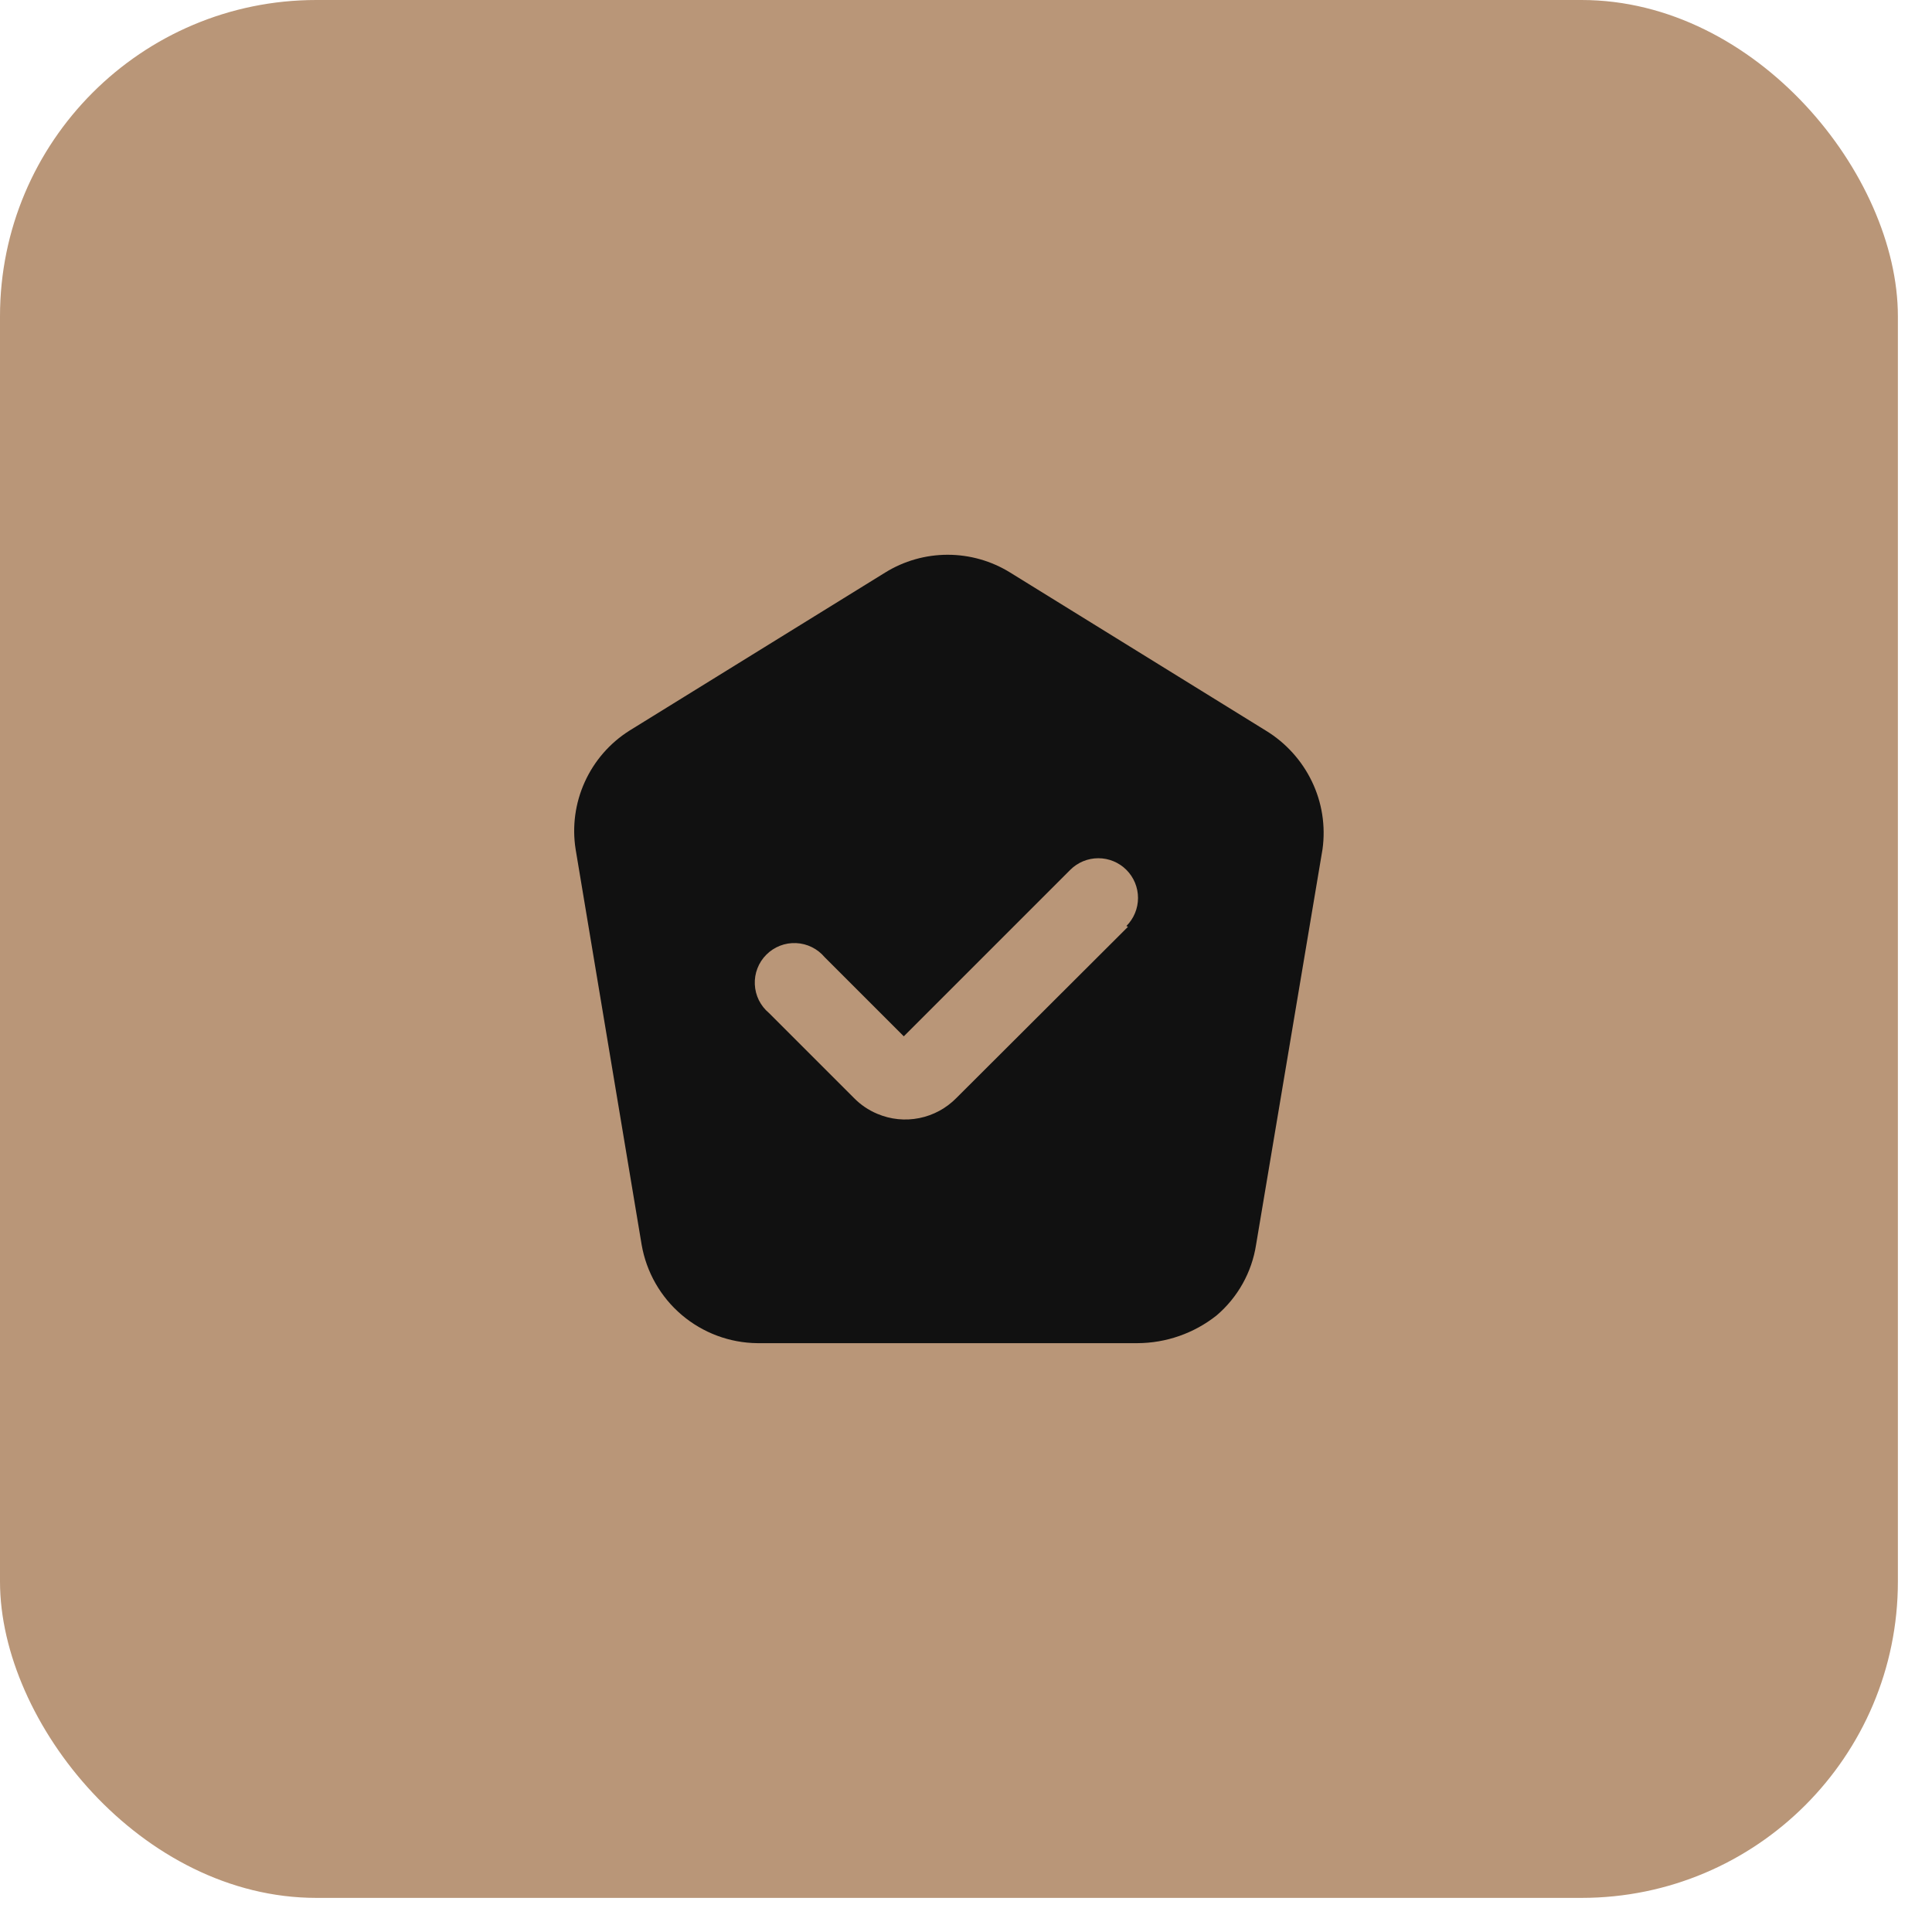 <svg width="55" height="55" viewBox="0 0 55 55" fill="none" xmlns="http://www.w3.org/2000/svg">
<rect width="54.029" height="54.029" rx="9.005" fill="#B99678"/>
<path d="M37.345 22.242C37.057 21.646 36.604 21.146 36.039 20.801L28.757 16.299C28.223 15.968 27.607 15.793 26.978 15.793C26.35 15.793 25.734 15.968 25.2 16.299L17.917 20.801C17.36 21.153 16.919 21.661 16.647 22.261C16.375 22.861 16.284 23.527 16.387 24.178L18.266 35.434C18.401 36.213 18.804 36.921 19.407 37.433C20.01 37.945 20.773 38.23 21.564 38.237H32.381C33.199 38.234 33.992 37.956 34.632 37.449C35.237 36.934 35.637 36.219 35.758 35.434L37.649 24.178C37.741 23.517 37.636 22.843 37.345 22.242ZM32.111 26.384L27.226 31.258C26.939 31.55 26.571 31.75 26.17 31.83C25.768 31.911 25.352 31.868 24.975 31.708C24.726 31.604 24.5 31.451 24.311 31.258L21.891 28.838C21.771 28.738 21.673 28.613 21.603 28.473C21.534 28.333 21.495 28.18 21.488 28.024C21.481 27.867 21.506 27.711 21.563 27.566C21.619 27.42 21.706 27.287 21.817 27.177C21.927 27.066 22.059 26.98 22.205 26.923C22.351 26.866 22.507 26.841 22.663 26.848C22.82 26.855 22.973 26.894 23.113 26.964C23.253 27.033 23.377 27.131 23.478 27.251L25.729 29.502L30.468 24.763C30.68 24.551 30.967 24.432 31.267 24.432C31.567 24.432 31.854 24.551 32.066 24.763C32.278 24.975 32.397 25.263 32.397 25.562C32.397 25.862 32.278 26.15 32.066 26.362L32.111 26.384Z" fill="#111111"/>
</svg>
